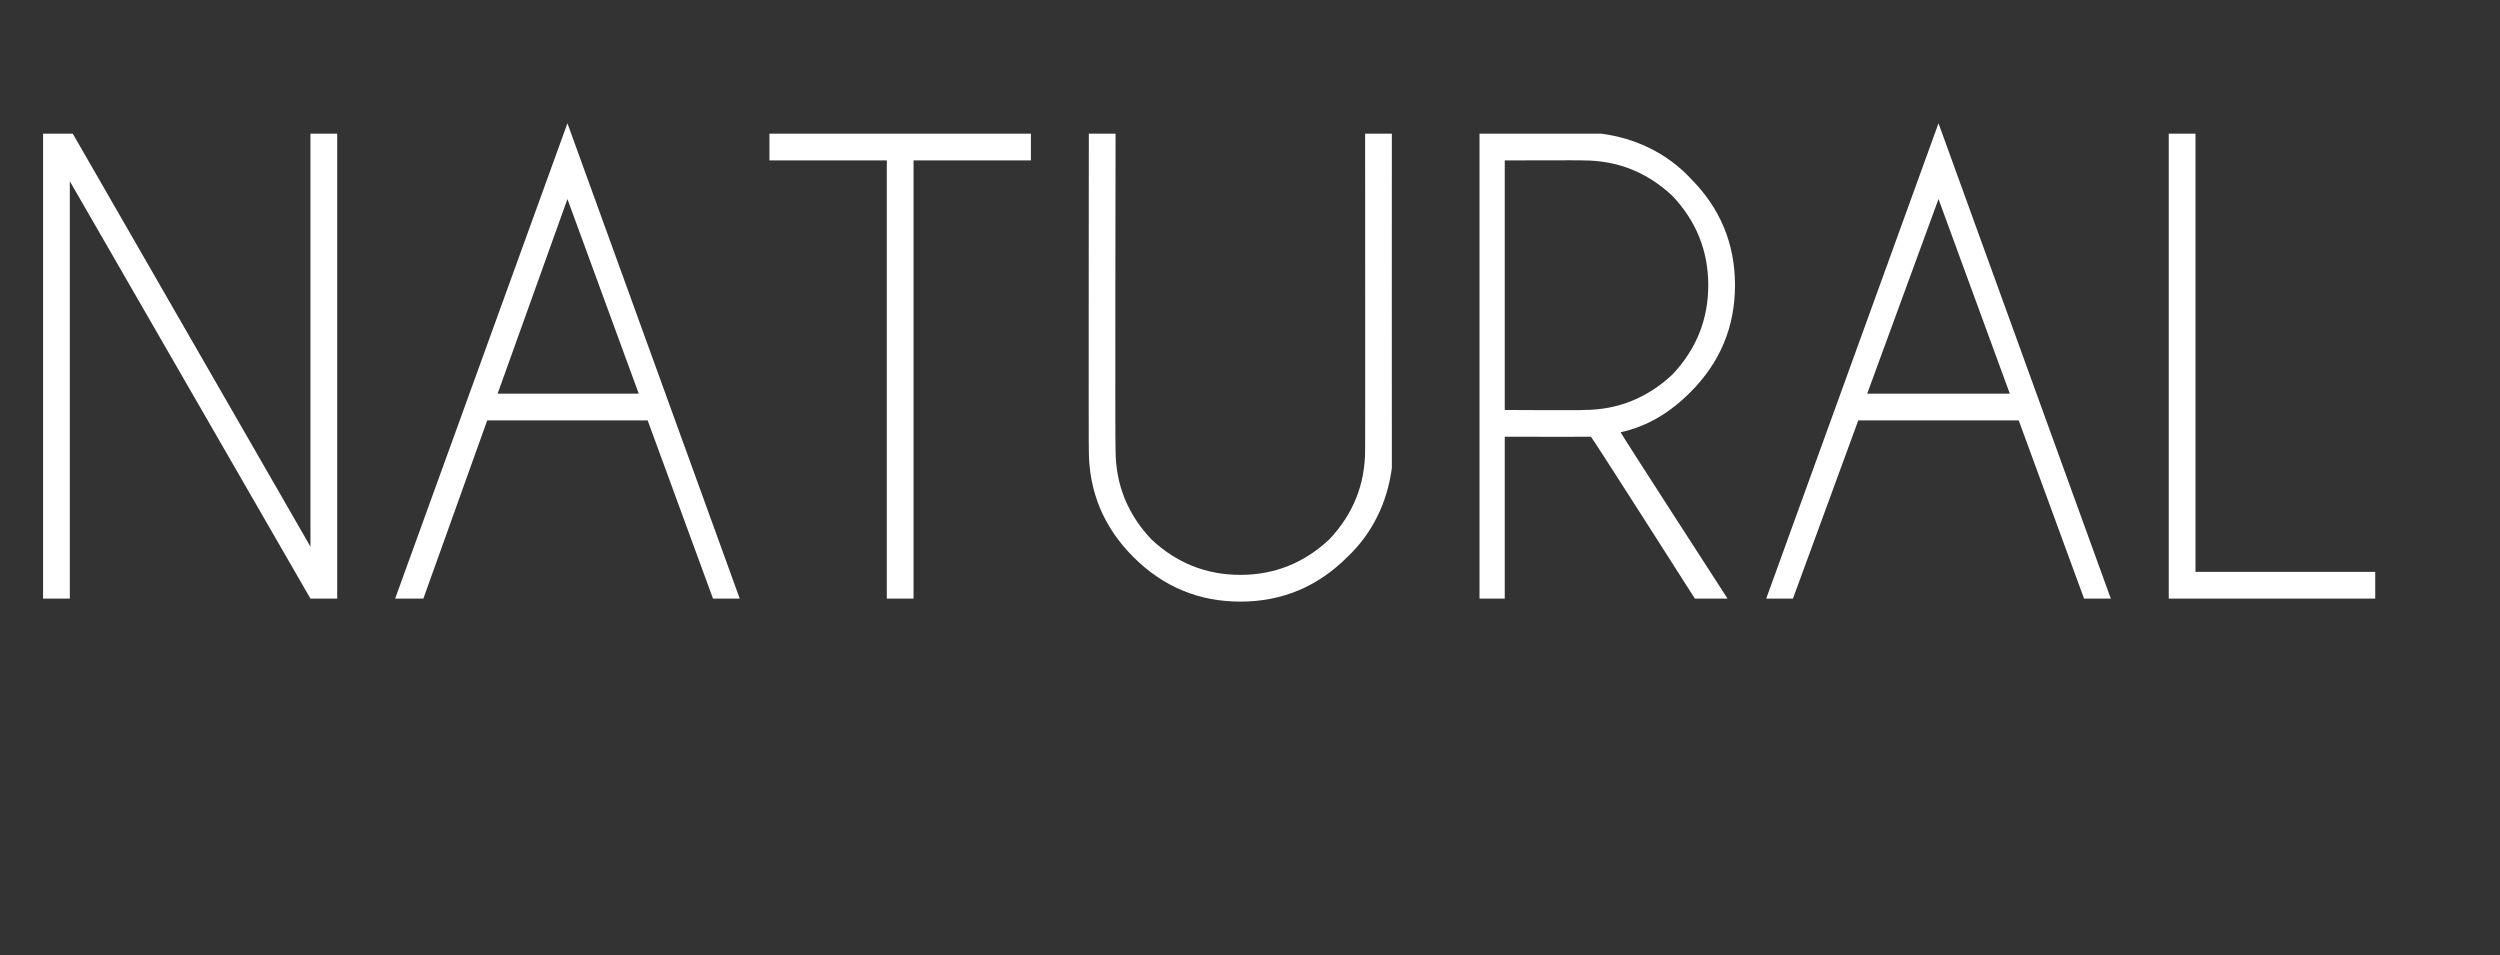 <?xml version="1.0" standalone="no"?>
<!DOCTYPE svg PUBLIC "-//W3C//DTD SVG 1.1//EN" "http://www.w3.org/Graphics/SVG/1.1/DTD/svg11.dtd">
<svg xmlns="http://www.w3.org/2000/svg" version="1.1" width="168.3px" height="64.3px" viewBox="0 -9 168.3 64.3" style="top:-9px">
  <rect x="0" y="-9" width="168.3" height="64.3" fill="#333333" stroke="none"/>
  <desc>natural</desc>
  <defs/>
  <g id="Polygon524745">
    <path d="M 2.9 0 L 4.9 0 L 20.9 27.8 L 20.9 0 L 22.7 0 L 22.7 31.3 L 20.9 31.3 L 4.7 3.2 L 4.7 31.3 L 2.9 31.3 L 2.9 0 Z M 43 17.5 L 38.2 4.4 L 33.5 17.5 L 43 17.5 Z M 43.6 19.3 L 32.8 19.3 L 28.5 31.3 L 26.6 31.3 L 38.2 -0.7 L 49.8 31.3 L 48 31.3 L 43.6 19.3 Z M 61.5 1.8 L 61.5 31.3 L 59.7 31.3 L 59.7 1.8 L 51.8 1.8 L 51.8 0 L 69.4 0 L 69.4 1.8 L 61.5 1.8 Z M 91.9 0 L 93.7 0 C 93.7 0 93.69 22.46 93.7 22.5 C 93.4 24.8 92.4 26.9 90.7 28.5 C 88.7 30.5 86.3 31.5 83.5 31.5 C 80.7 31.5 78.3 30.5 76.3 28.5 C 74.3 26.5 73.3 24.1 73.3 21.3 C 73.28 21.33 73.3 0 73.3 0 L 75.1 0 C 75.1 0 75.06 21.33 75.1 21.3 C 75.1 23.6 75.9 25.6 77.5 27.3 C 79.2 28.9 81.2 29.7 83.5 29.7 C 85.8 29.7 87.8 28.9 89.5 27.3 C 91.1 25.6 91.9 23.6 91.9 21.3 C 91.91 21.33 91.9 0 91.9 0 Z M 101.3 1.8 L 101.3 18.6 C 101.3 18.6 106.62 18.63 106.6 18.6 C 108.9 18.6 110.9 17.8 112.6 16.2 C 114.2 14.5 115 12.5 115 10.2 C 115 7.9 114.2 5.9 112.6 4.2 C 110.9 2.6 108.9 1.8 106.6 1.8 C 106.62 1.78 101.3 1.8 101.3 1.8 Z M 107.1 20.4 C 107 20.4 106.8 20.4 106.6 20.4 C 106.62 20.41 101.3 20.4 101.3 20.4 L 101.3 31.3 L 99.6 31.3 L 99.6 0 C 99.6 0 107.75 0 107.8 0 C 110.1 0.3 112.2 1.3 113.8 3 C 115.8 5 116.8 7.4 116.8 10.2 C 116.8 13 115.8 15.4 113.8 17.4 C 112.4 18.8 110.9 19.7 109.1 20.1 C 109.08 20.14 116.3 31.3 116.3 31.3 L 114.1 31.3 C 114.1 31.3 107.15 20.39 107.1 20.4 Z M 135.3 17.5 L 130.5 4.4 L 125.7 17.5 L 135.3 17.5 Z M 135.9 19.3 L 125.1 19.3 L 120.7 31.3 L 118.9 31.3 L 130.5 -0.7 L 142.1 31.3 L 140.3 31.3 L 135.9 19.3 Z M 146 31.3 L 146 0 L 147.8 0 L 147.8 29.5 L 159.9 29.5 L 159.9 31.3 L 146 31.3 Z " stroke="none" fill="#fff"/>
  </g>
</svg>
